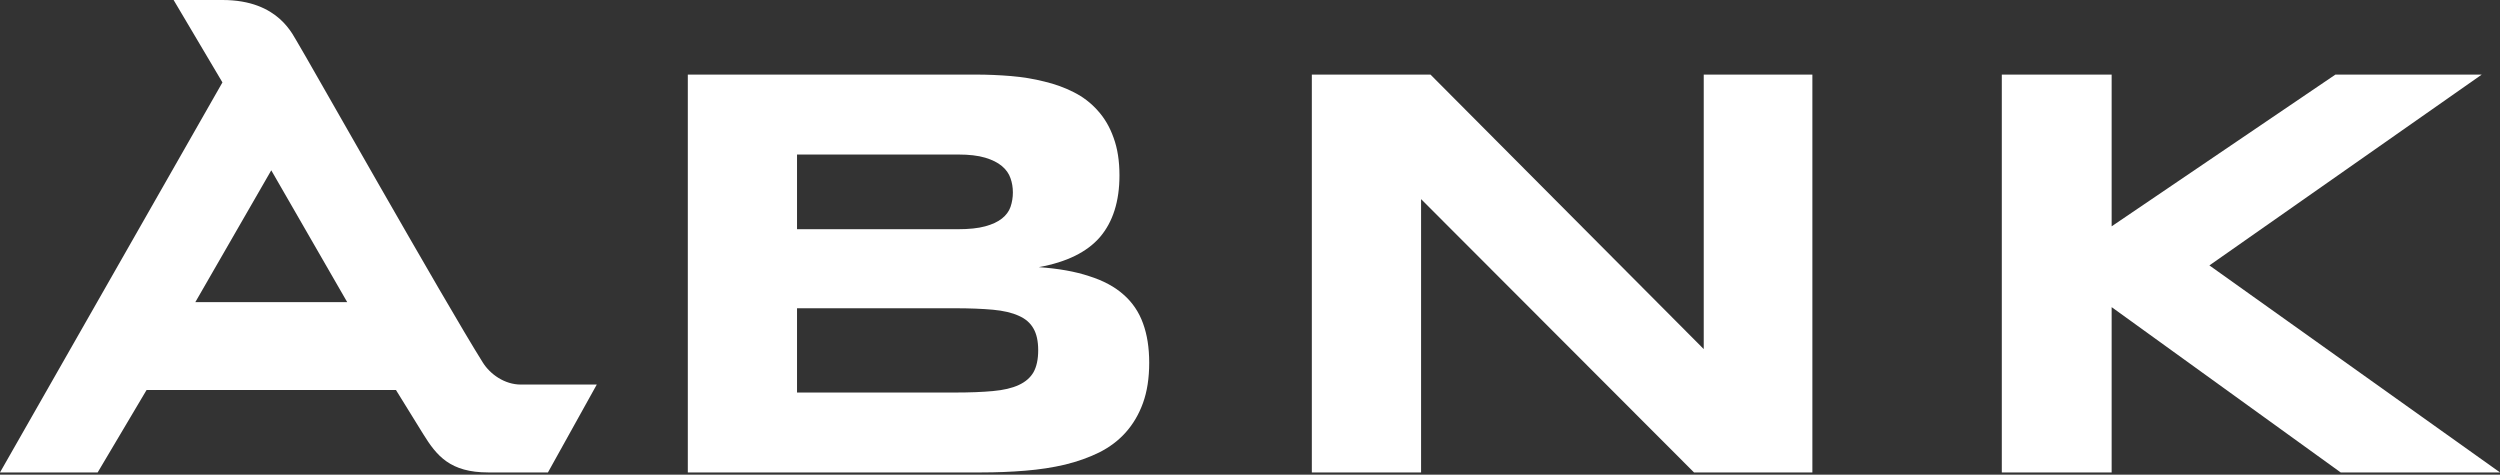 <svg width="79" height="15" viewBox="0 0 79 15" fill="none" xmlns="http://www.w3.org/2000/svg">
<rect x="0" y="0" width="79" height="15" fill="#333333" stroke="none"/>
<path fill-rule="evenodd" clip-rule="evenodd" d="M17.315 14.929L18.858 12.152H16.458C15.944 12.152 15.488 11.824 15.258 11.457C14.058 9.548 9.564 1.594 9.429 1.389C9.258 1.128 8.829 -2.55825e-10 7.029 0C5.229 2.55825e-10 5.486 0 5.486 0L7.029 2.604L0 14.929H3.086L4.631 12.325H12.513C12.513 12.325 12.944 13.02 13.372 13.714C13.801 14.409 14.229 14.929 15.429 14.929C16.629 14.929 17.315 14.929 17.315 14.929ZM10.972 9.548L8.572 5.382L6.172 9.548H10.972Z" fill="white"/>
<path d="M36.315 11.462C36.315 11.95 36.249 12.373 36.119 12.733C35.989 13.093 35.806 13.404 35.57 13.667C35.341 13.923 35.062 14.133 34.733 14.298C34.41 14.457 34.05 14.585 33.654 14.682C33.263 14.774 32.844 14.838 32.397 14.874C31.951 14.911 31.489 14.929 31.011 14.929H21.735V2.357H30.844C31.209 2.357 31.576 2.373 31.942 2.403C32.314 2.434 32.667 2.492 33.002 2.577C33.337 2.656 33.647 2.769 33.933 2.915C34.224 3.062 34.475 3.254 34.686 3.492C34.903 3.73 35.071 4.017 35.189 4.352C35.313 4.688 35.375 5.084 35.375 5.542C35.375 6.359 35.17 7.009 34.761 7.49C34.351 7.966 33.706 8.283 32.825 8.442C33.446 8.485 33.976 8.579 34.416 8.726C34.863 8.866 35.226 9.061 35.505 9.311C35.784 9.555 35.989 9.857 36.119 10.217C36.249 10.571 36.315 10.986 36.315 11.462ZM32.007 6.081C32.007 5.923 31.982 5.773 31.932 5.633C31.883 5.487 31.793 5.359 31.662 5.249C31.532 5.139 31.355 5.05 31.132 4.983C30.909 4.916 30.623 4.883 30.276 4.883H25.186V7.243H30.276C30.623 7.243 30.909 7.213 31.132 7.152C31.355 7.091 31.532 7.009 31.662 6.905C31.793 6.801 31.883 6.679 31.932 6.539C31.982 6.392 32.007 6.24 32.007 6.081ZM32.807 11.068C32.807 10.781 32.757 10.553 32.658 10.382C32.559 10.205 32.404 10.071 32.193 9.979C31.982 9.882 31.709 9.818 31.374 9.787C31.039 9.757 30.639 9.741 30.174 9.741H25.186V12.404H30.174C30.639 12.404 31.039 12.389 31.374 12.358C31.709 12.328 31.982 12.264 32.193 12.166C32.404 12.069 32.559 11.934 32.658 11.764C32.757 11.587 32.807 11.355 32.807 11.068Z" fill="white"/>
<path d="M53.531 14.929L44.906 6.292V14.929H41.454V2.357H45.203L53.838 11.031V2.357H57.271V14.929H53.531Z" fill="white"/>
<path d="M66.728 7.152L73.799 2.357H78.423L69.817 8.387L79 14.929H73.966L66.728 9.705V14.929H63.257V2.357H66.728V7.152Z" fill="white"/>
</svg>